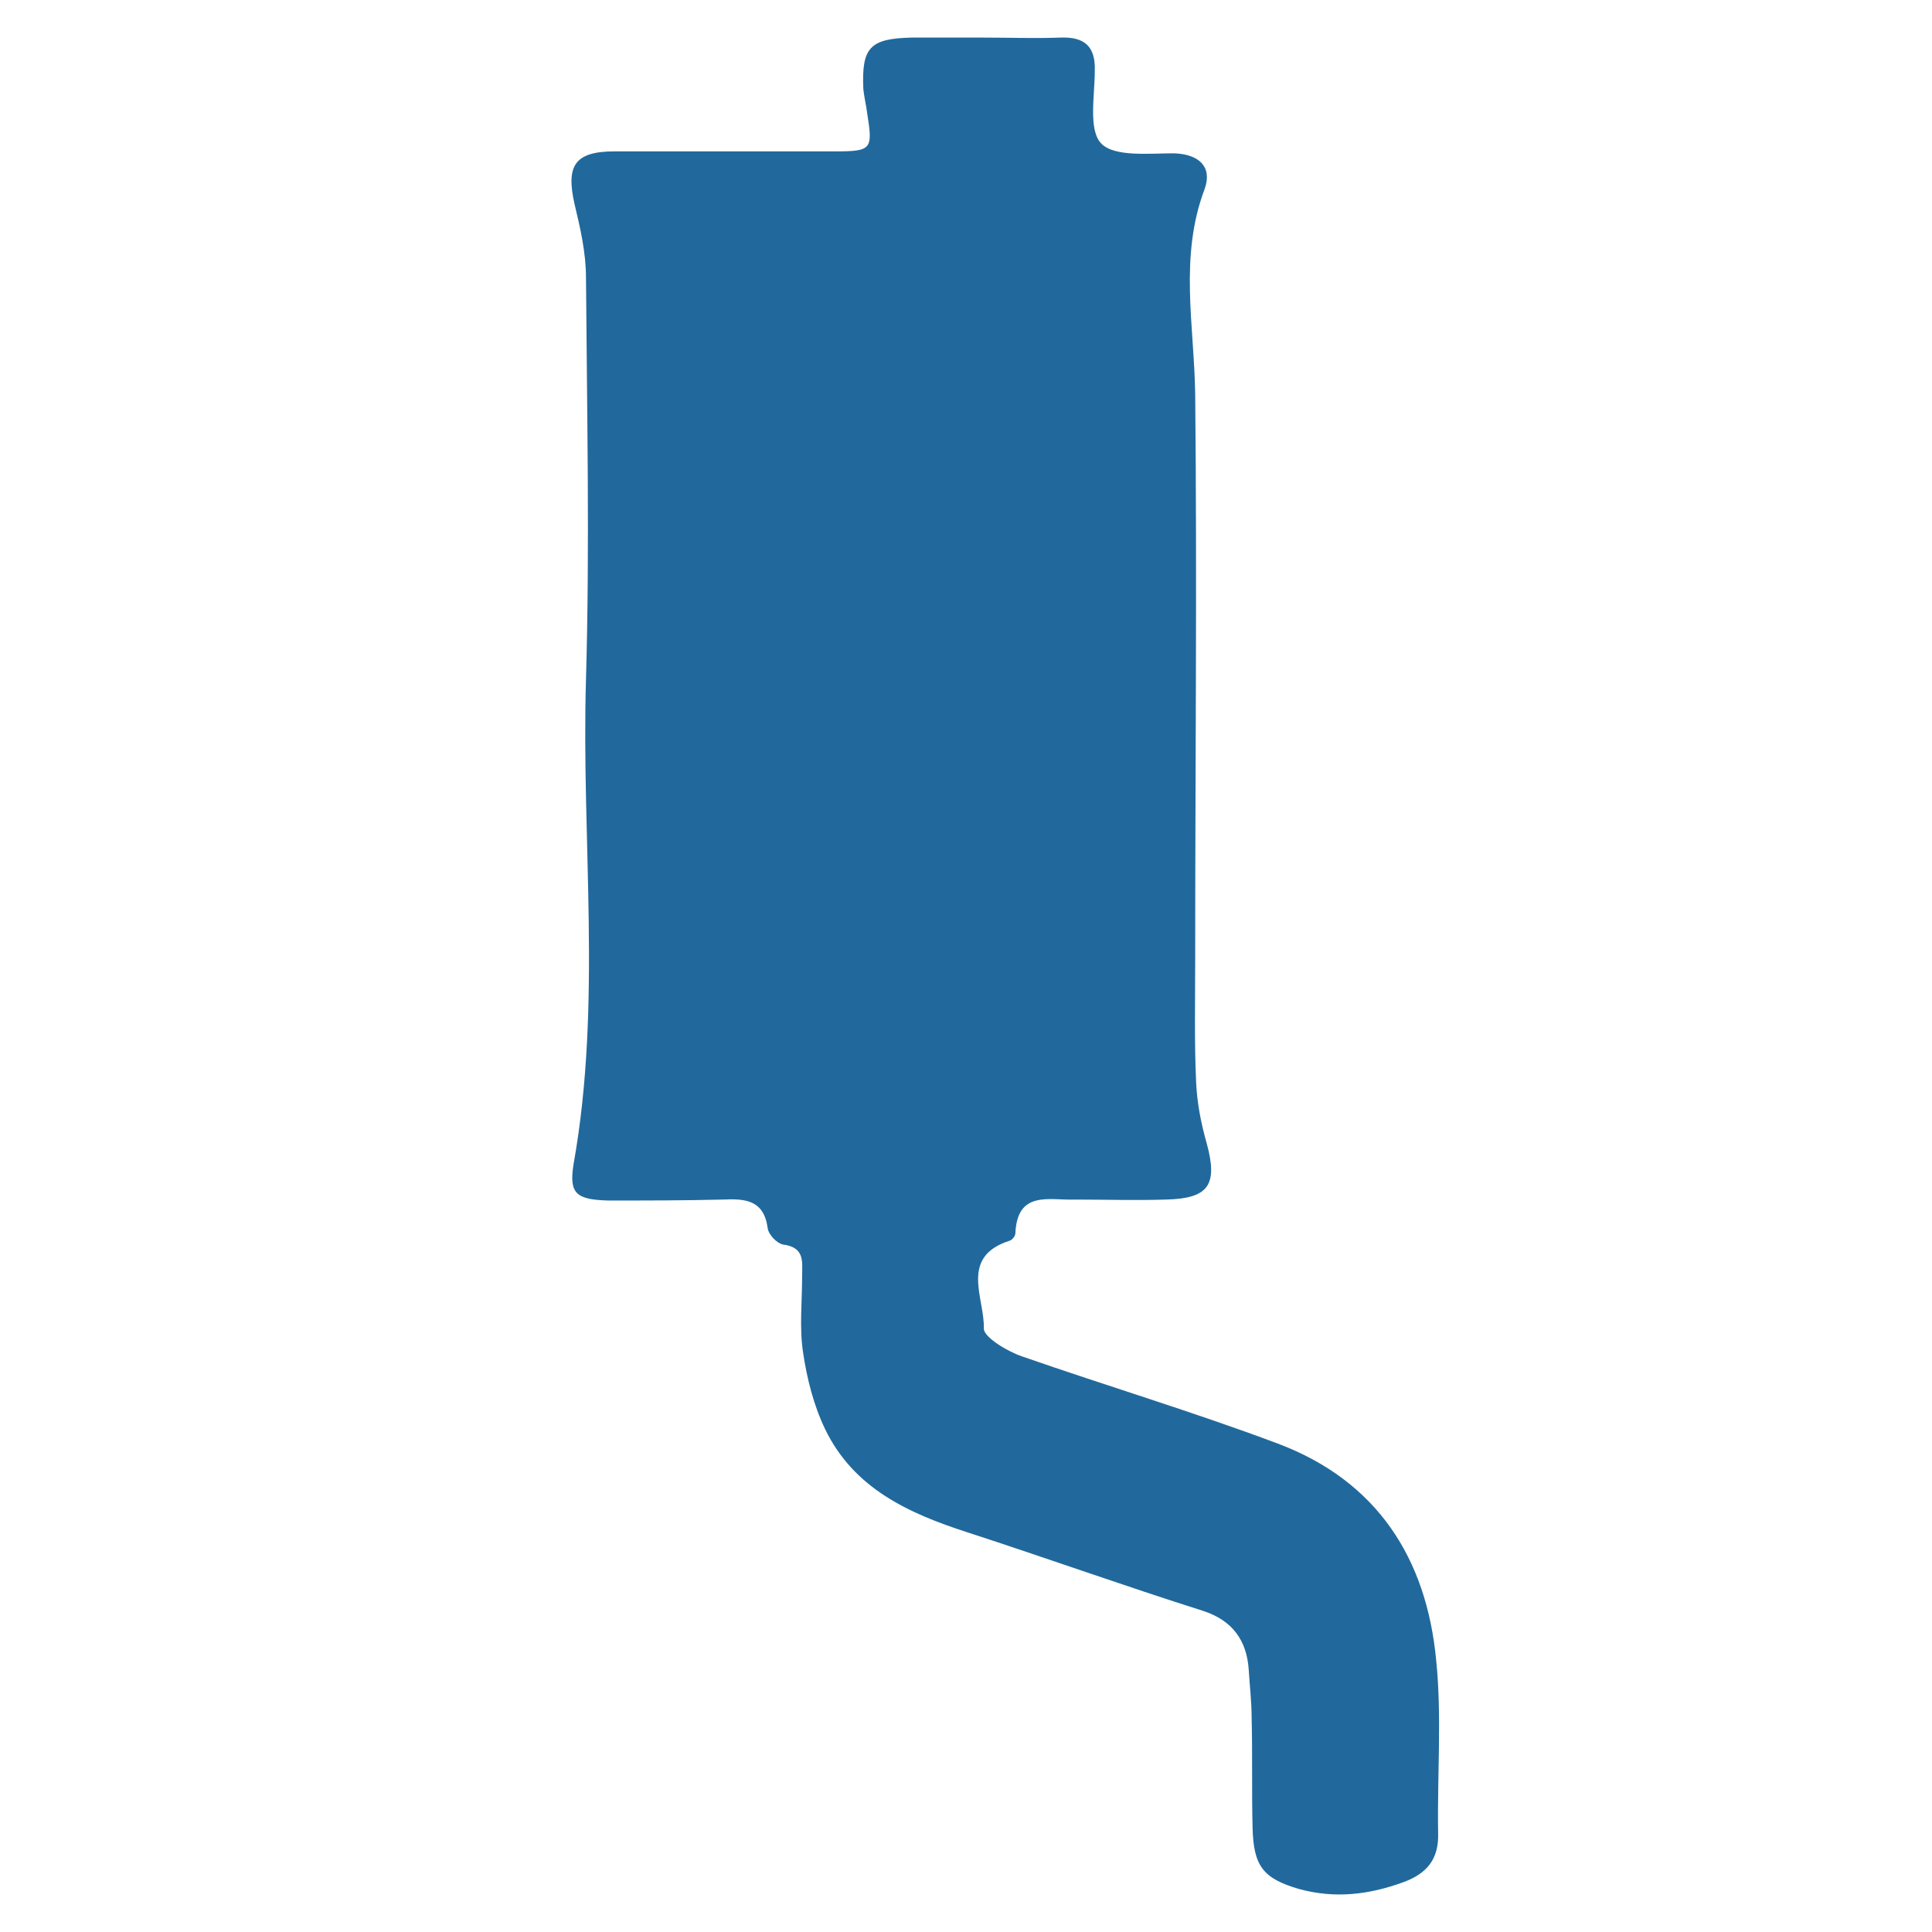 <?xml version="1.0" encoding="utf-8"?>
<!-- Generator: Adobe Illustrator 17.0.0, SVG Export Plug-In . SVG Version: 6.00 Build 0)  -->
<!DOCTYPE svg PUBLIC "-//W3C//DTD SVG 1.1//EN" "http://www.w3.org/Graphics/SVG/1.1/DTD/svg11.dtd">
<svg version="1.1" id="Livello_1" xmlns="http://www.w3.org/2000/svg" xmlns:xlink="http://www.w3.org/1999/xlink" x="0px" y="0px"
	 width="900px" height="900px" viewBox="0 50 900 900" enable-background="new 0 50 900 900" xml:space="preserve">
<g>
	<path fill="#21699C" d="M458.307,67.506c12.029,0,23.612,0.446,35.641,0c11.138-0.446,16.484,4.01,16.039,15.593
		c0,11.583-3.119,27.622,3.119,33.859c6.237,6.237,22.276,4.455,33.859,4.455c11.583,0.446,17.821,6.237,14.256,16.484
		c-12.029,31.632-4.901,63.709-4.455,95.786c0.891,87.767,0,175.533,0,262.854c0,19.157-0.445,38.76,0.446,57.917
		c0.445,9.356,2.228,18.712,4.901,28.068c5.346,19.603,0.891,25.84-19.157,26.285c-14.257,0.446-28.068,0-42.324,0
		c-11.583,0.446-26.731-4.455-27.622,15.593c0,1.337-1.337,3.119-2.673,3.564c-23.612,7.574-11.583,26.731-12.029,40.987
		c0,4.01,11.138,10.692,17.821,12.92c39.651,13.811,79.747,25.84,118.953,40.542c46.334,17.375,69.5,53.462,73.956,101.132
		c2.673,26.285,0.445,53.462,0.891,80.193c0.445,12.474-5.346,19.157-16.484,23.167c-16.039,5.792-31.632,7.574-48.116,3.119
		c-16.93-4.901-21.385-10.692-21.83-28.513c-0.445-16.93,0-34.305-0.445-51.234c0-7.574-0.891-14.702-1.337-22.276
		c-0.891-13.811-7.574-23.167-21.385-27.622c-36.532-11.583-72.619-24.503-109.597-36.532c-27.622-8.91-53.016-20.494-66.382-48.116
		c-5.346-11.138-8.465-23.612-10.247-35.641c-1.782-11.583-0.445-23.612-0.445-35.641c0-6.683,1.337-13.365-8.91-14.702
		c-2.673-0.445-6.683-4.455-7.128-7.574c-1.782-13.365-10.692-13.811-20.939-13.365c-17.821,0.445-35.641,0.445-53.462,0.445
		c-14.702-0.445-18.266-3.119-16.039-16.93c13.365-74.847,3.564-150.584,5.792-225.877c1.782-62.372,0.446-124.744,0-187.117
		c0-11.583-2.673-23.167-5.346-34.305c-4.01-17.821,0-24.503,18.712-24.503c34.305,0,68.164,0,102.469,0
		c17.375,0,17.821-0.891,15.148-17.821c-0.446-3.564-1.337-7.128-1.782-11.138c-0.891-19.603,3.119-23.612,22.721-24.058
		c5.792,0,12.029,0,17.821,0C447.615,67.506,452.961,67.506,458.307,67.506z"/>
</g>
</svg>
